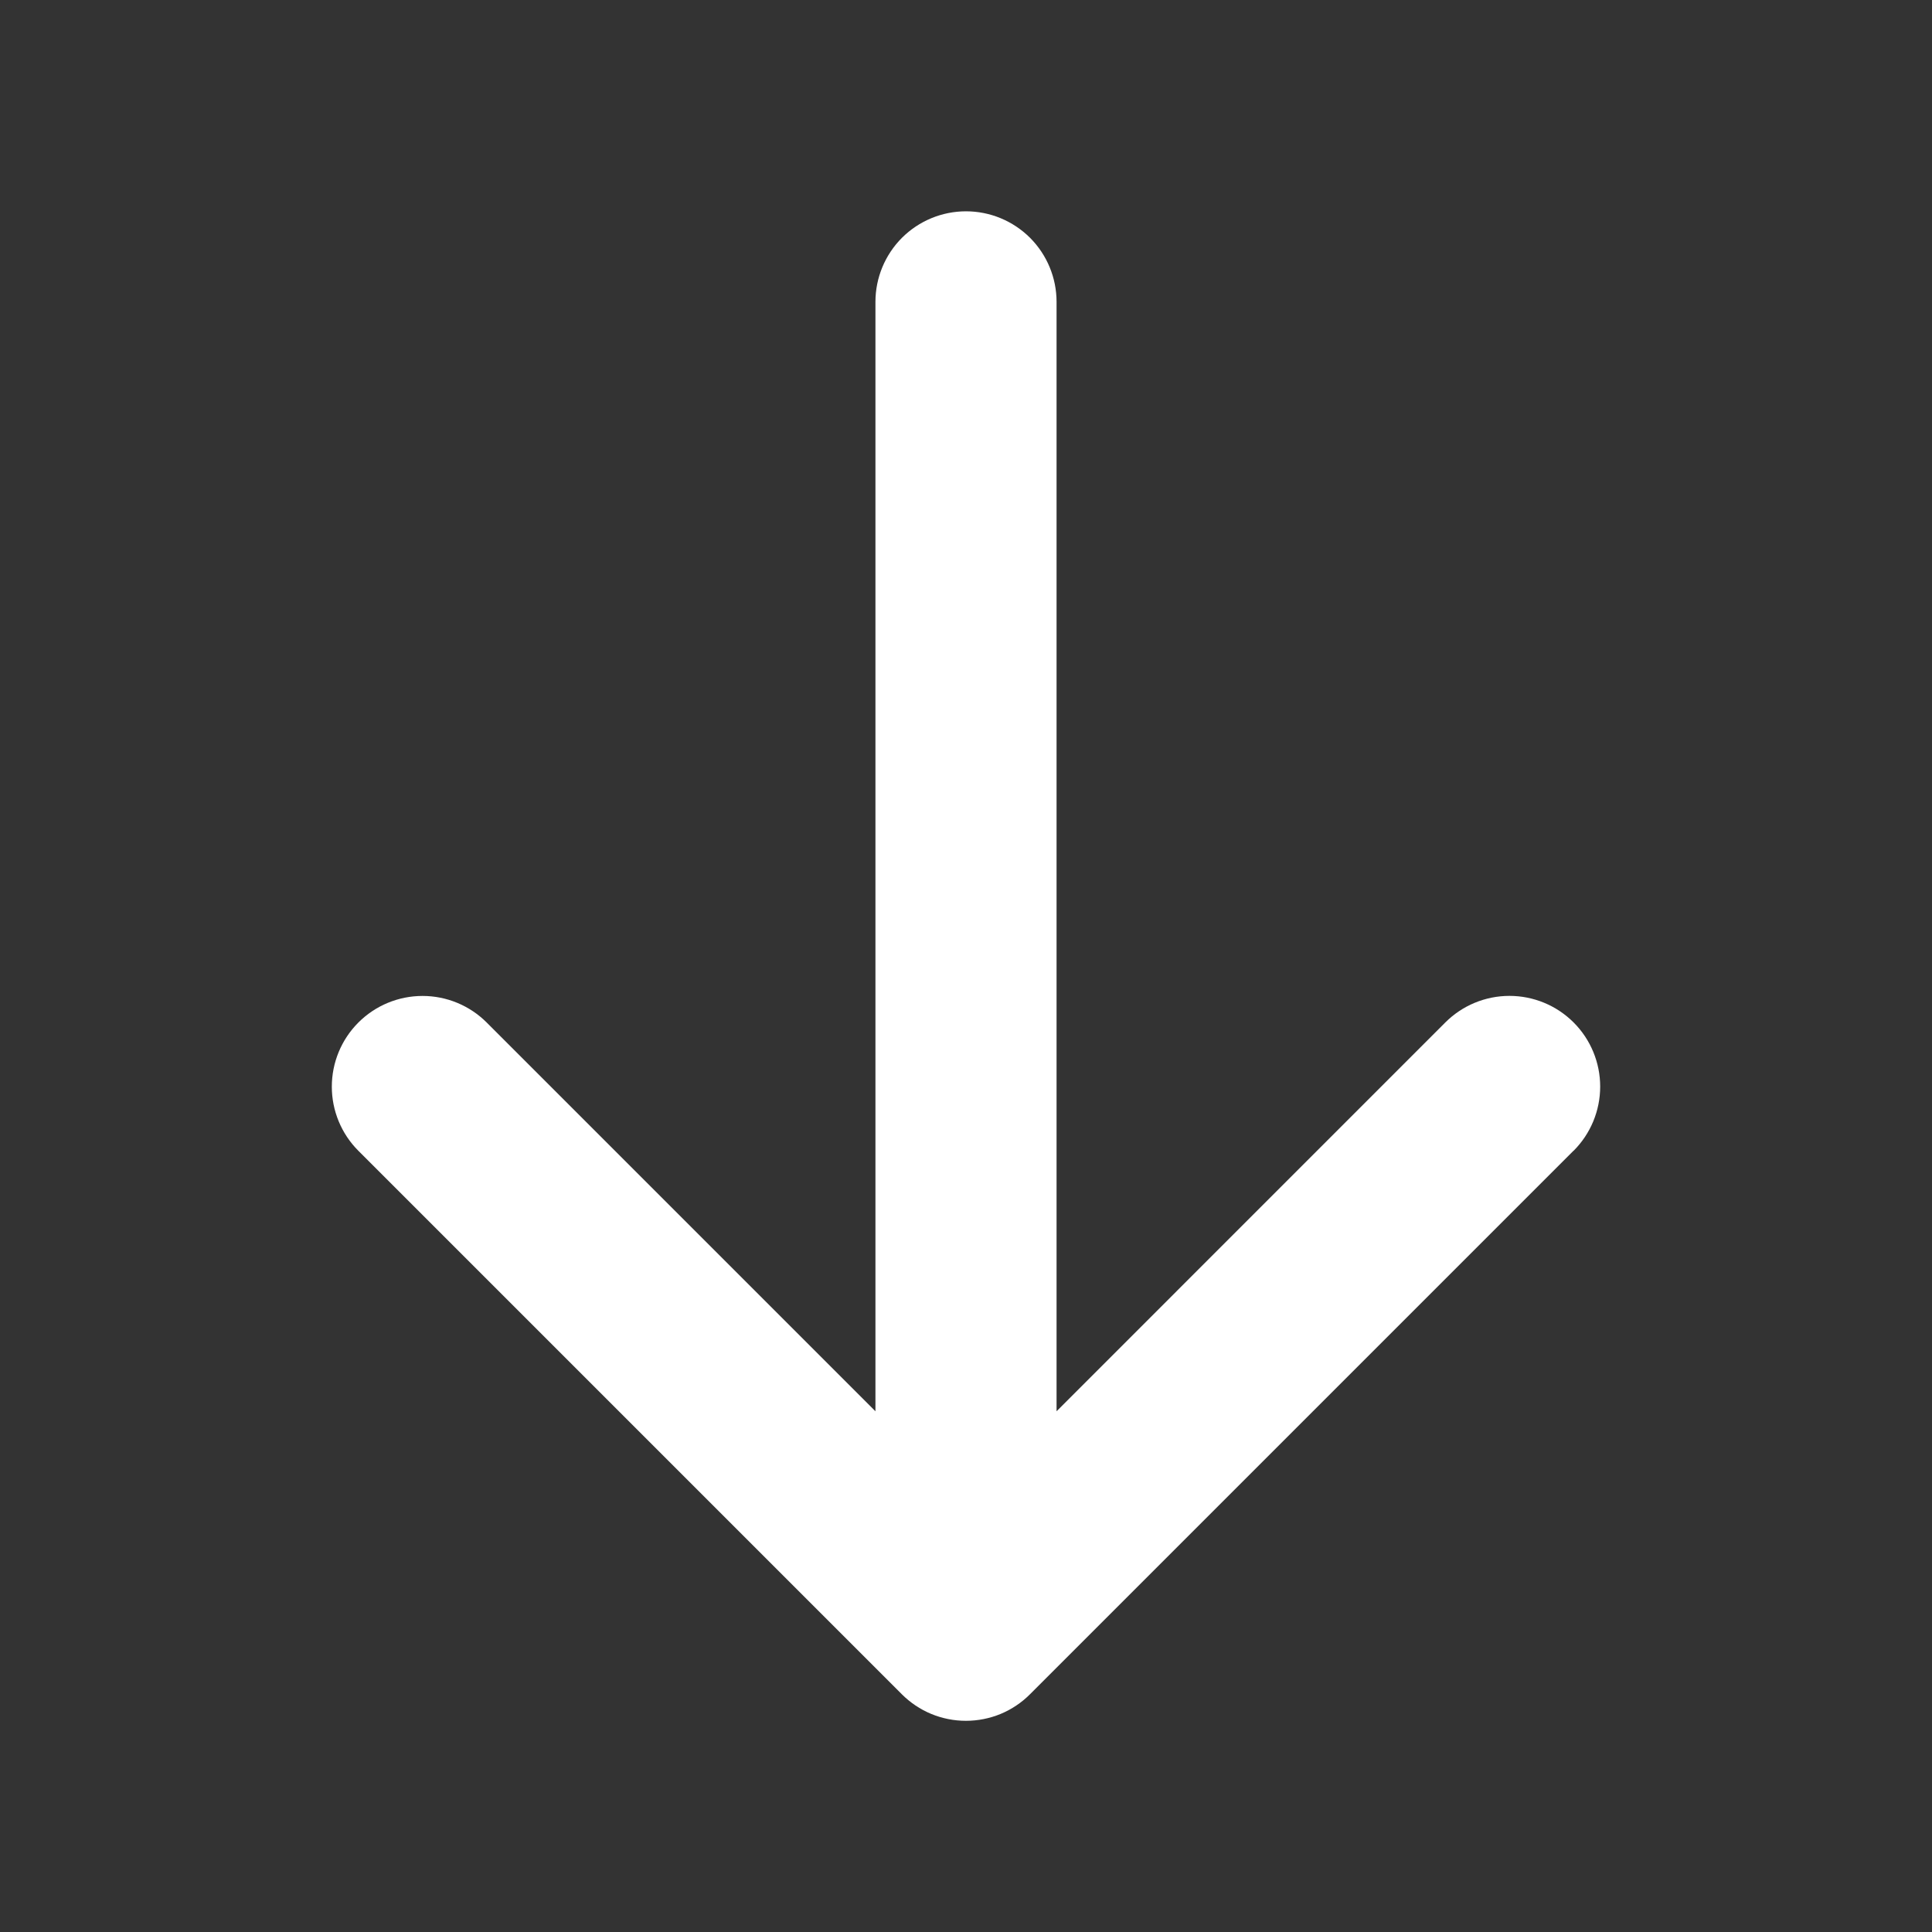 <svg width="32" height="32" viewBox="0 0 32 32" fill="none" xmlns="http://www.w3.org/2000/svg">
<rect x="0" y="0" width="32" height="32" fill="#333333" stroke="none"/>
<path d="M26.061 19.061L17.061 28.061C16.922 28.201 16.756 28.312 16.574 28.388C16.392 28.463 16.196 28.502 15.999 28.502C15.801 28.502 15.606 28.463 15.424 28.388C15.241 28.312 15.076 28.201 14.936 28.061L5.936 19.061C5.654 18.779 5.496 18.397 5.496 17.999C5.496 17.6 5.654 17.218 5.936 16.936C6.218 16.654 6.6 16.496 6.999 16.496C7.397 16.496 7.779 16.654 8.061 16.936L14.5 23.375V5C14.5 4.602 14.658 4.221 14.939 3.939C15.221 3.658 15.602 3.5 16 3.5C16.398 3.5 16.779 3.658 17.061 3.939C17.342 4.221 17.5 4.602 17.5 5V23.375L23.939 16.935C24.221 16.653 24.603 16.495 25.001 16.495C25.4 16.495 25.782 16.653 26.064 16.935C26.346 17.217 26.504 17.599 26.504 17.997C26.504 18.396 26.346 18.778 26.064 19.06L26.061 19.061Z" fill="white"/>
</svg>
